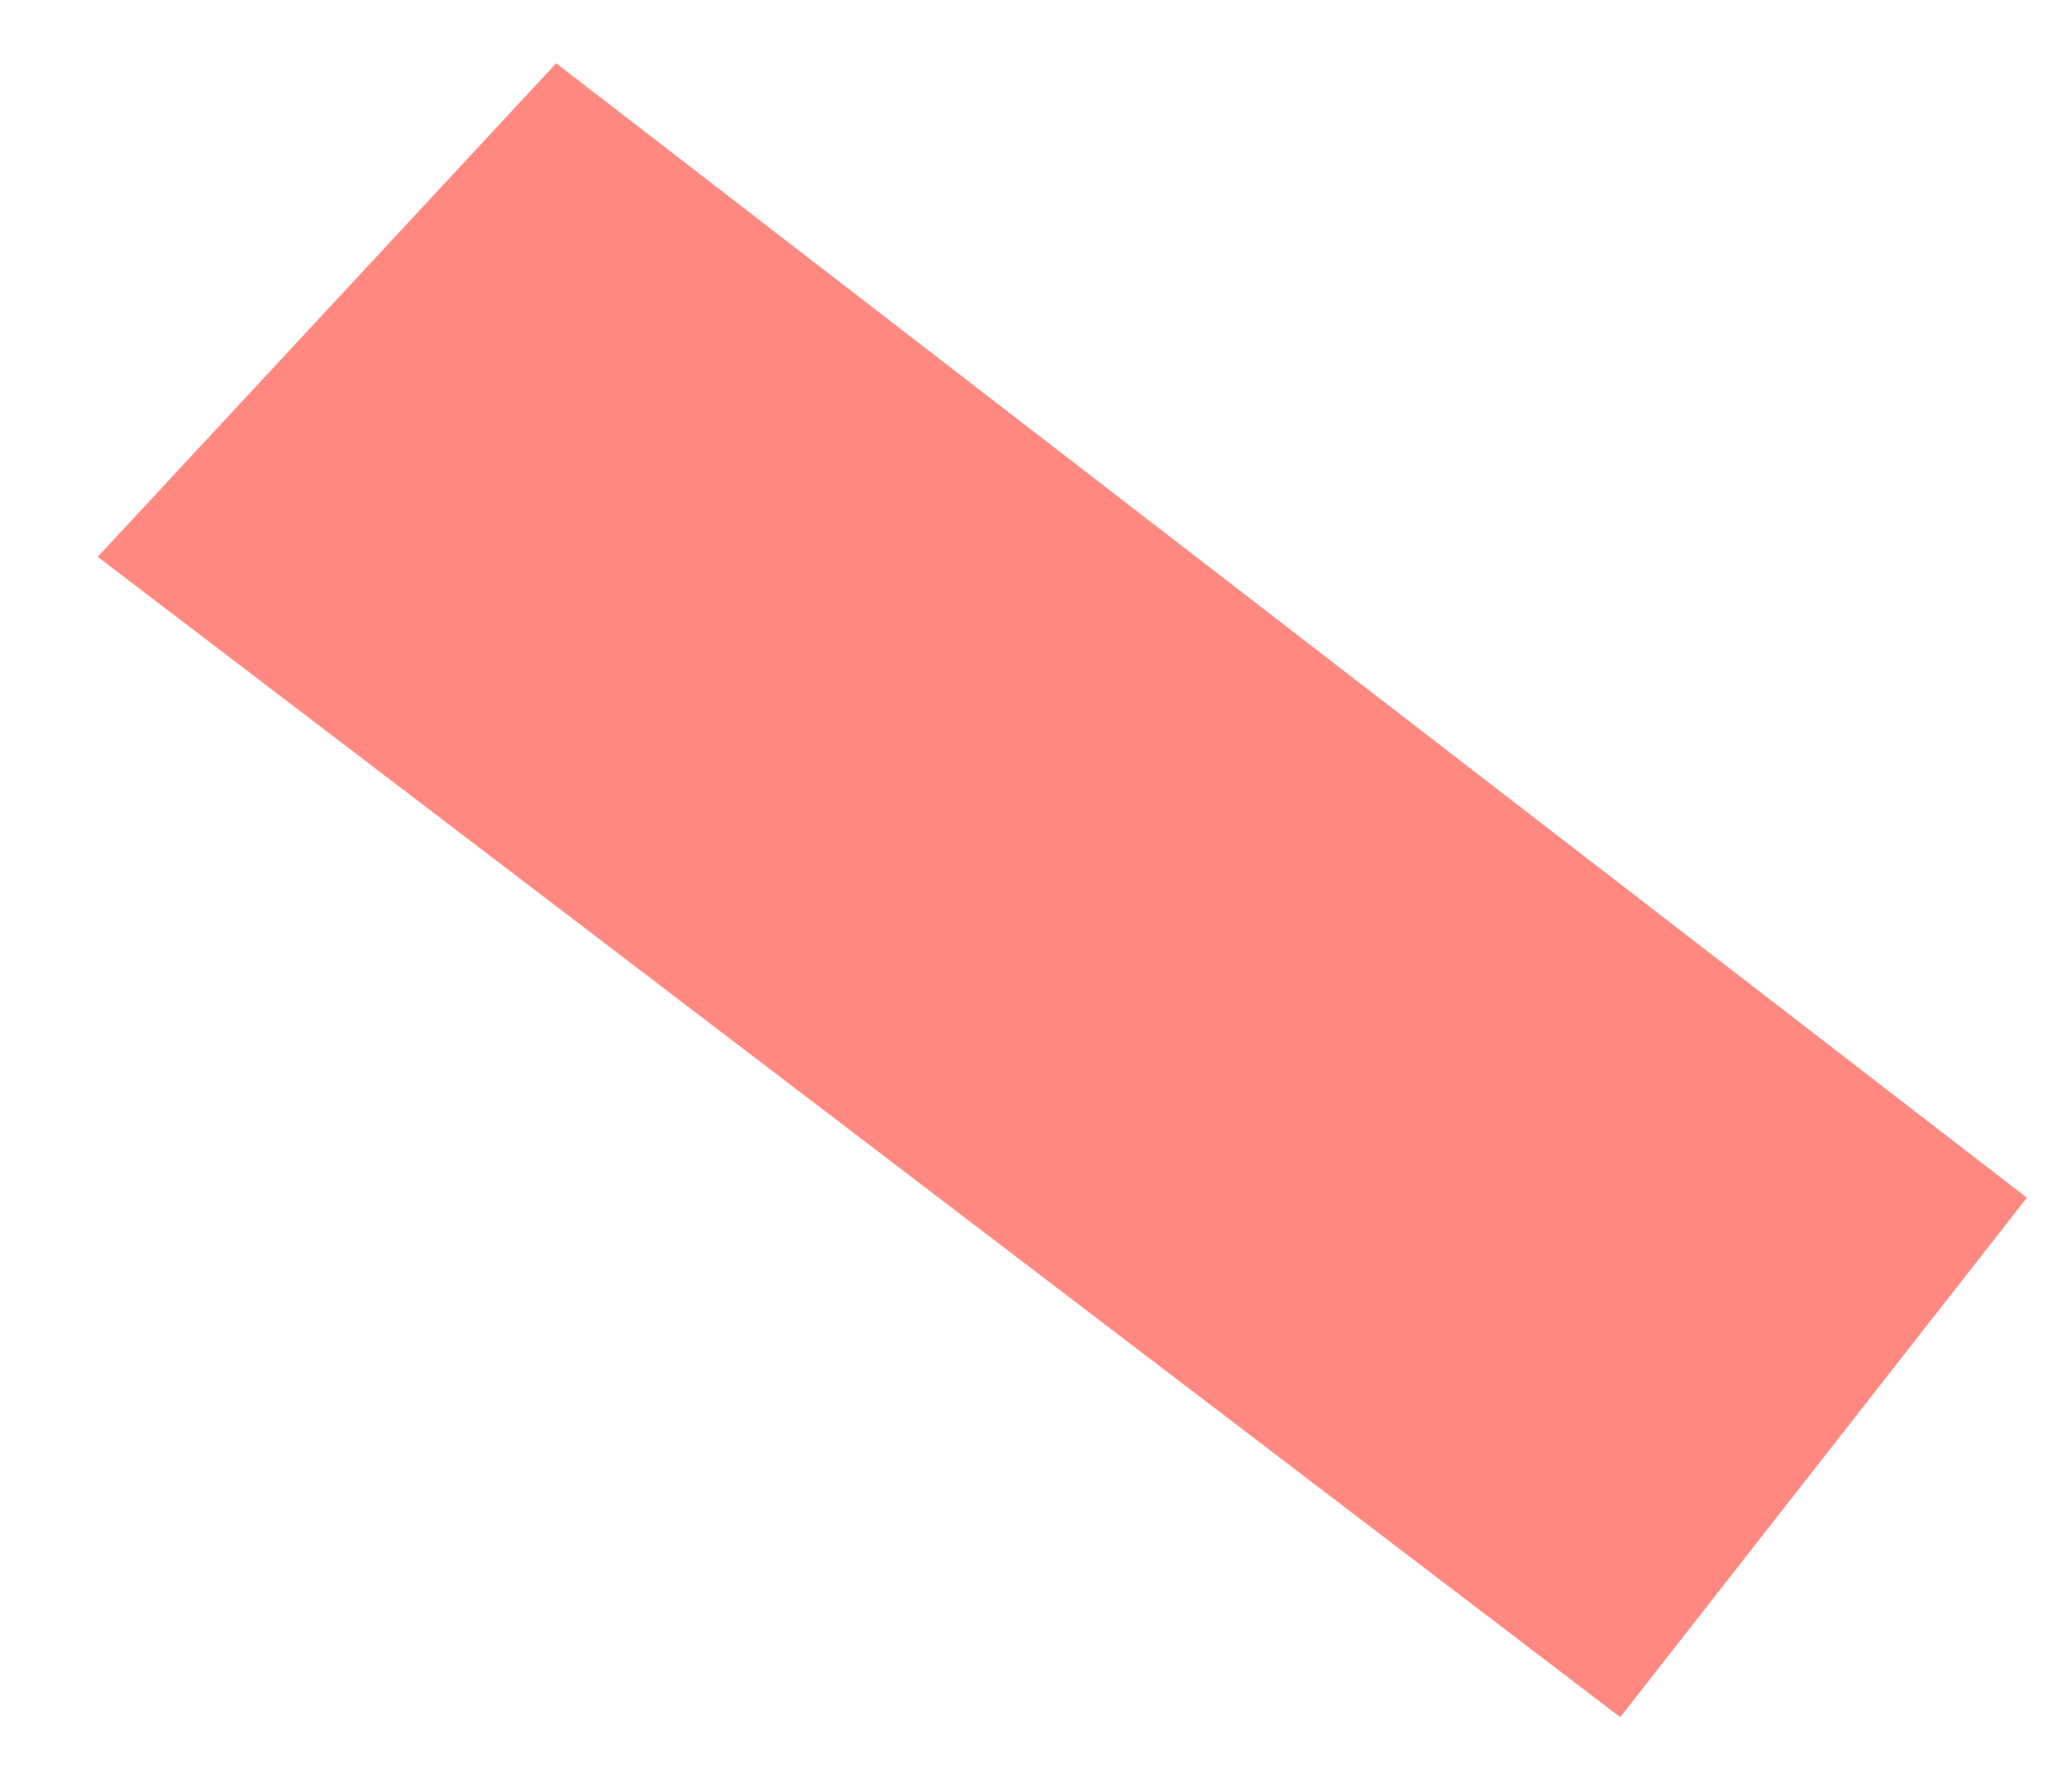 <?xml version="1.0" encoding="UTF-8"?>
<svg width="15px" height="13px" viewBox="0 0 15 13" version="1.1" xmlns="http://www.w3.org/2000/svg" xmlns:xlink="http://www.w3.org/1999/xlink">
    <title>Fill 1</title>
    <g id="final" stroke="none" stroke-width="1" fill="none" fill-rule="evenodd">
        <g id="MC-2069---Procurement---Landing-Page---A-quick-buyer's-guide-to-master-Procurement---Ebook-landing-page-Copy-3" transform="translate(-675, -302)" fill="#FF8880">
            <polygon id="Fill-1" points="679.036 302.459 675.709 306.04 686.758 314.459 689.709 310.69"></polygon>
        </g>
    </g>
</svg>